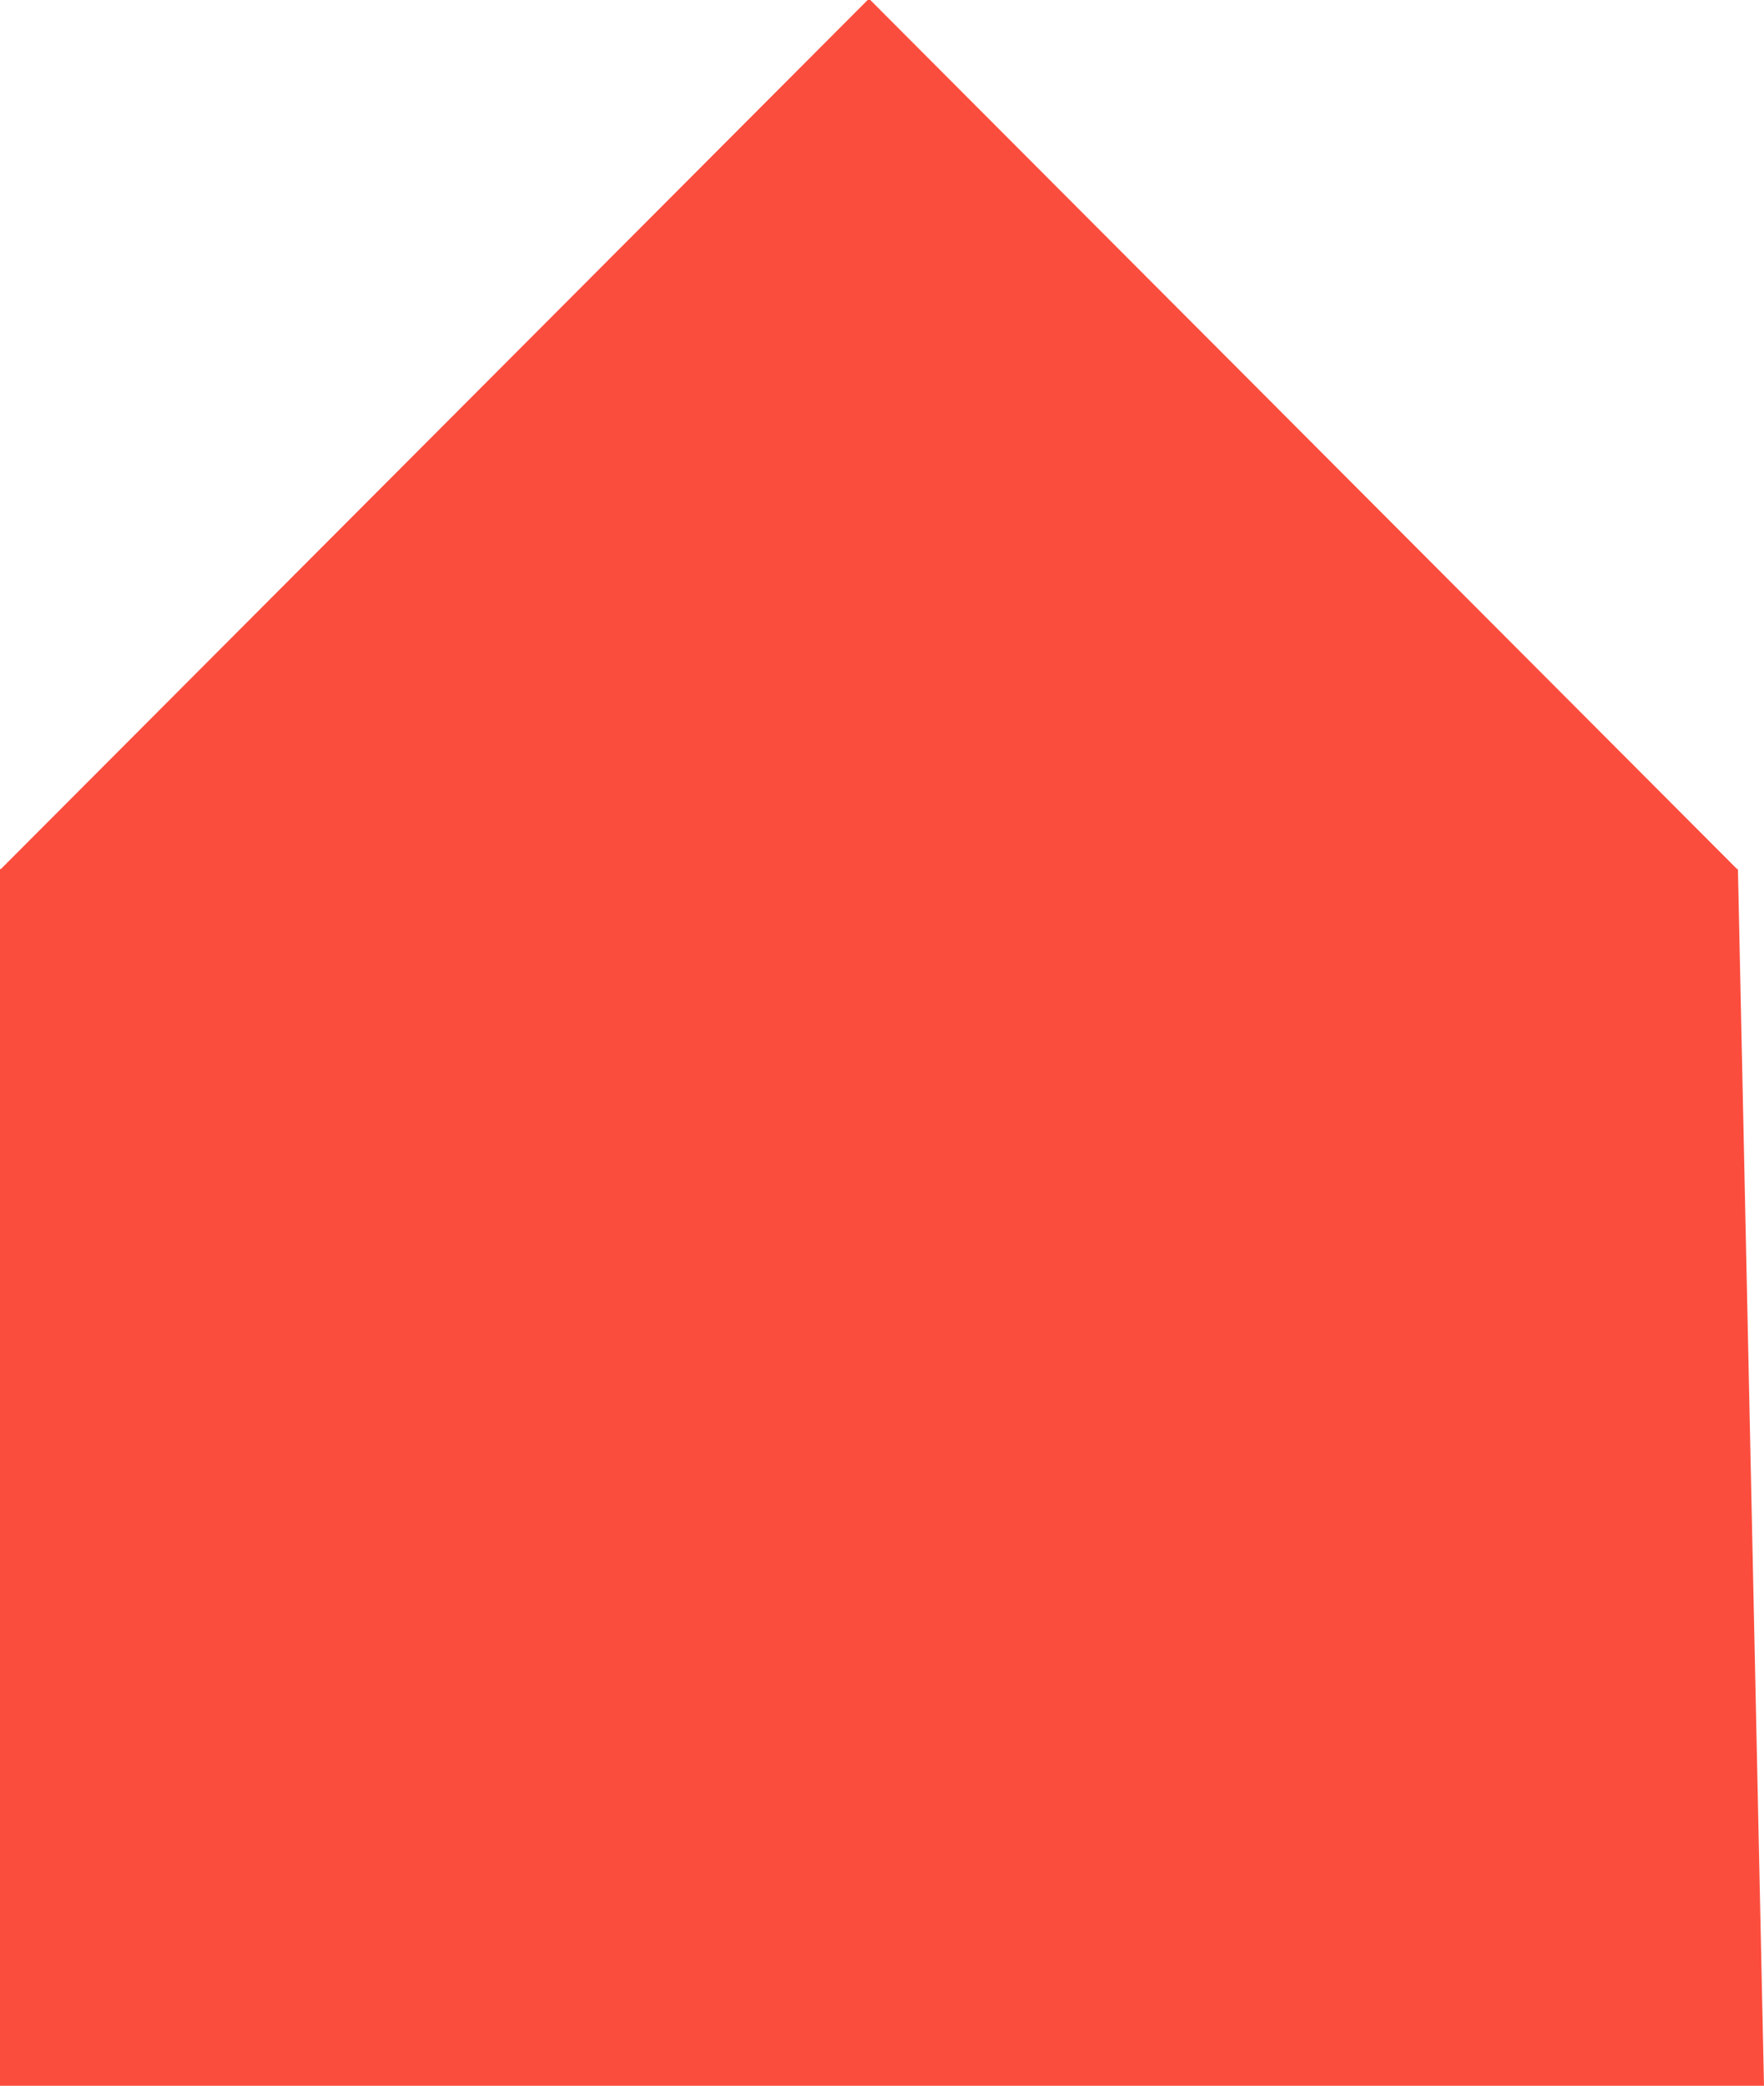 <?xml version="1.0" encoding="UTF-8"?>
<svg xmlns="http://www.w3.org/2000/svg" id="Layer_1" version="1.1" viewBox="0 0 406 480">
  <defs>
    <style>
      .st0 {
        fill: #fb4d3d;
      }
    </style>
  </defs>
  <path class="st0" d="M399.8,200L200.3,0h-.6L.2,200h-.2v280h406l-6-280h-.2Z"></path>
</svg>
